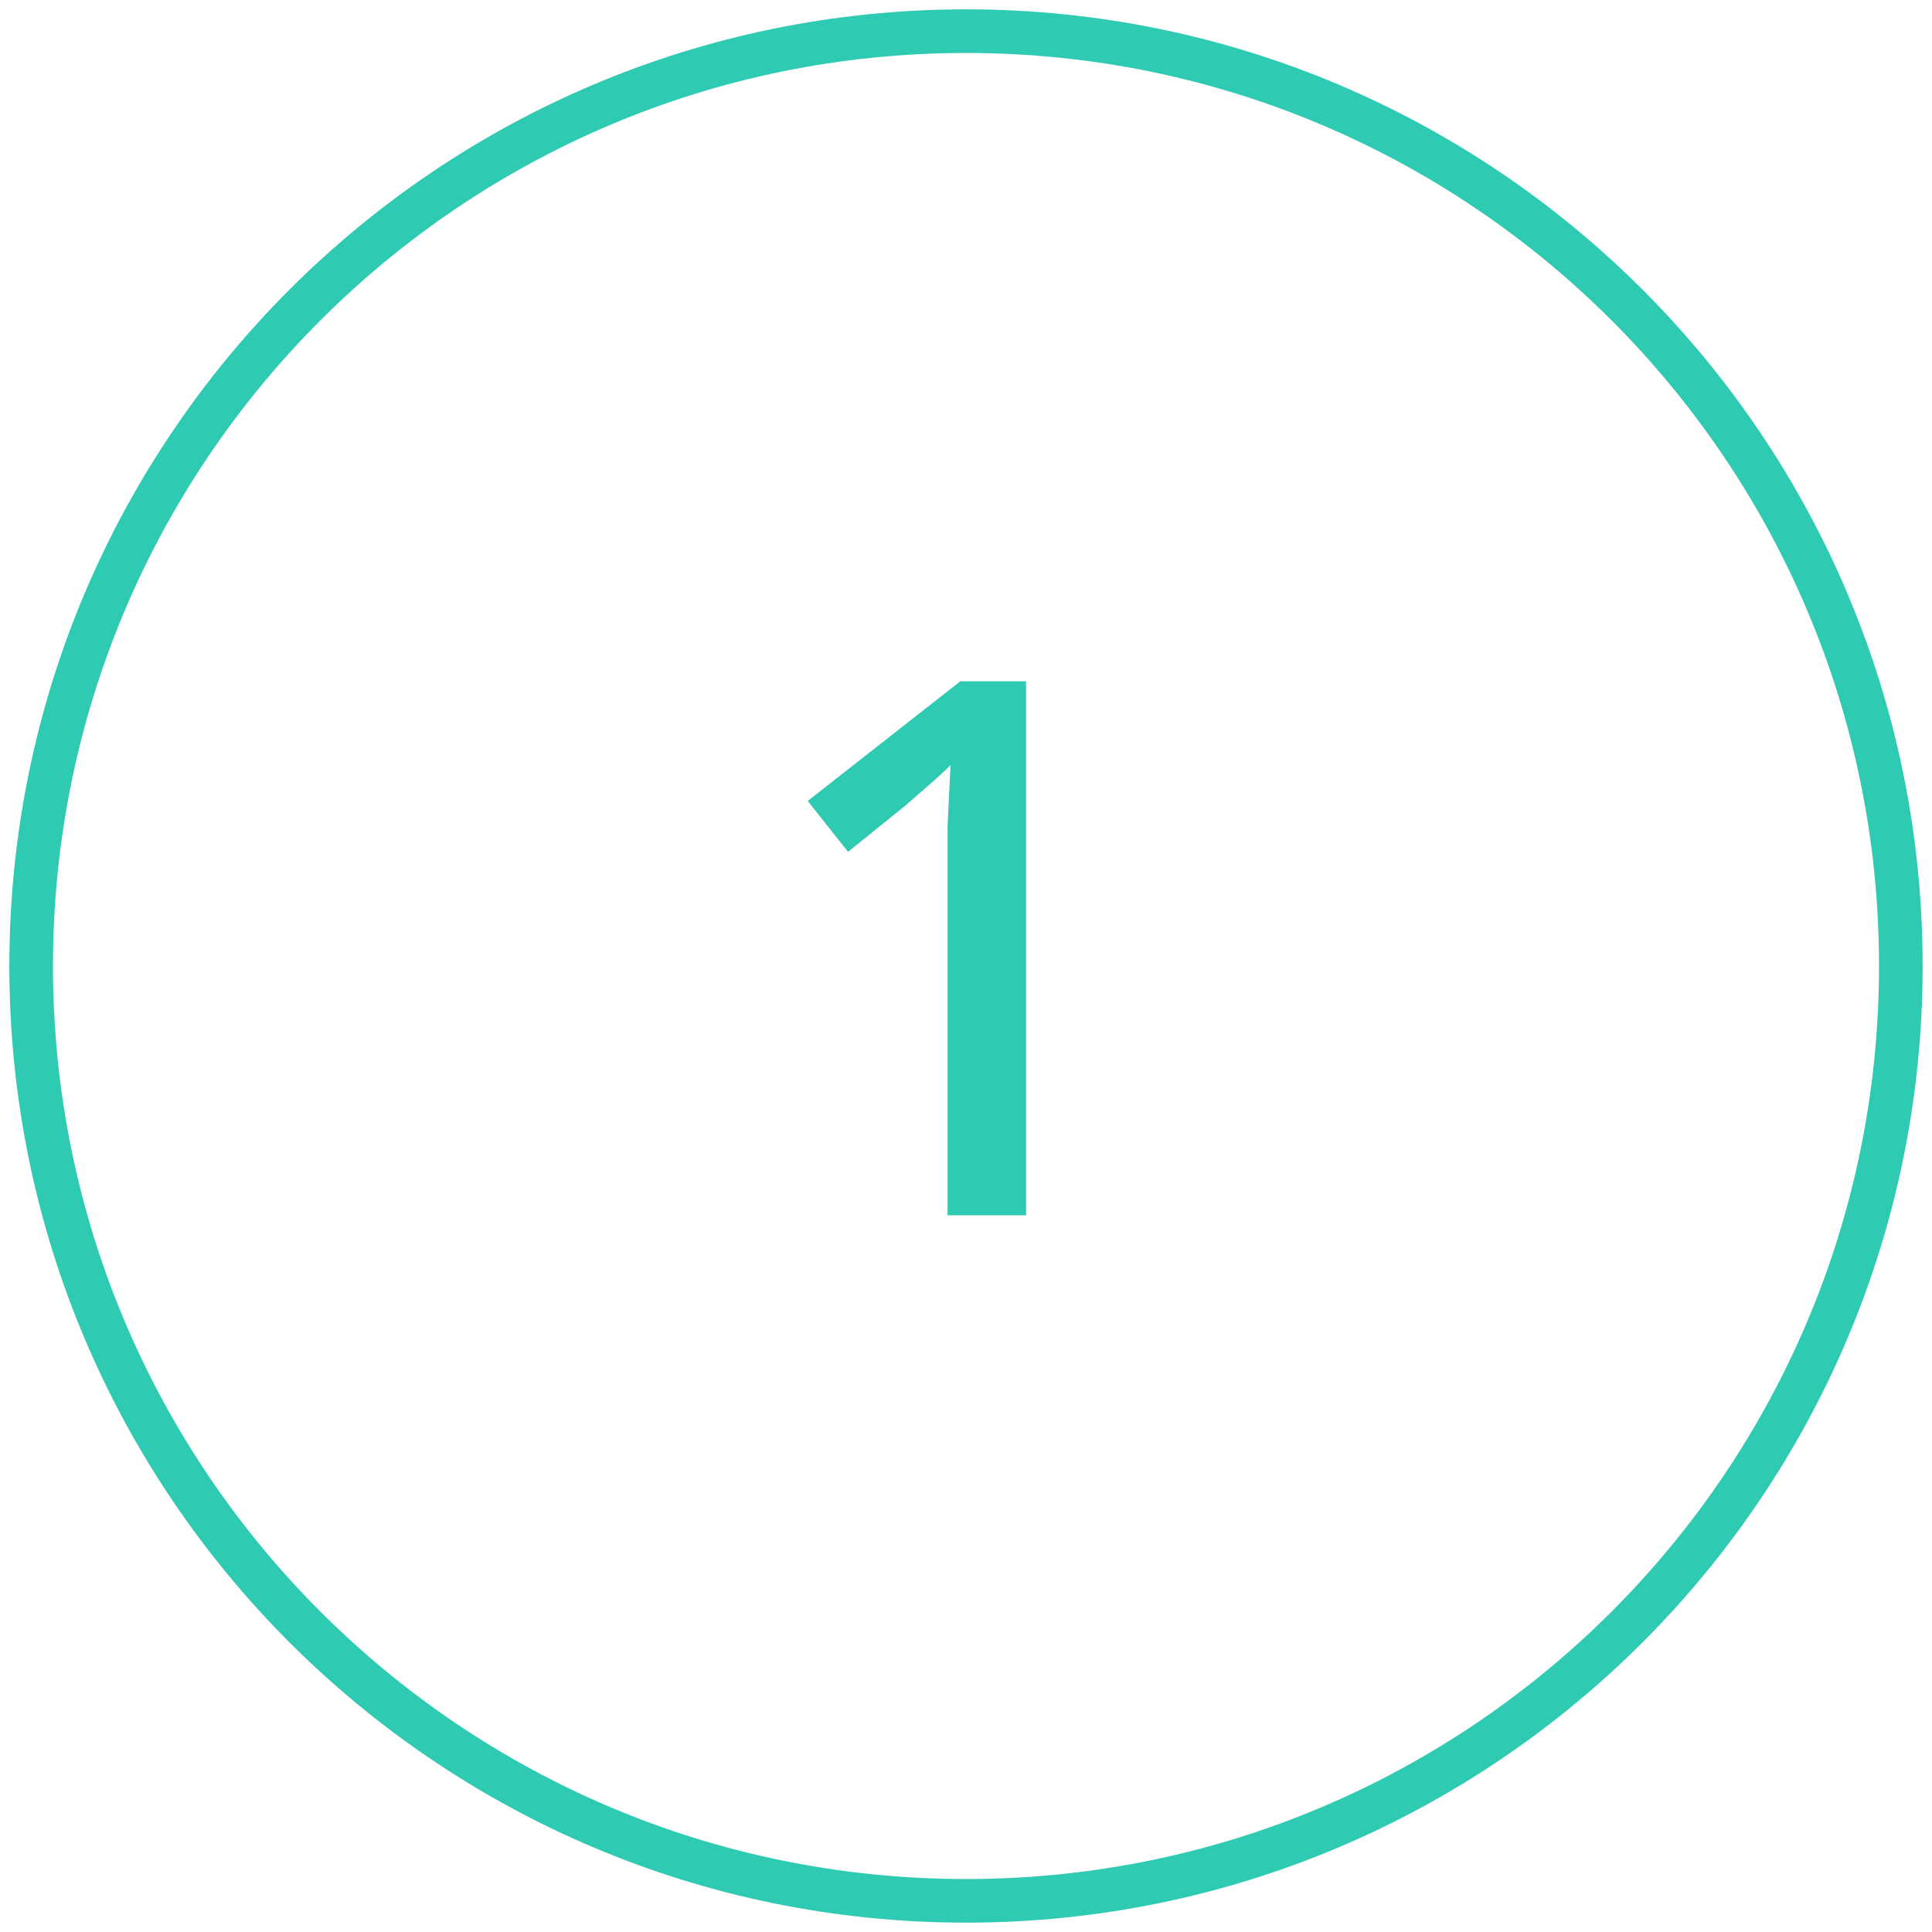 <svg width="62" height="62" viewBox="0 0 62 62" fill="none" xmlns="http://www.w3.org/2000/svg">
<path fill-rule="evenodd" clip-rule="evenodd" d="M31 61C47.569 61 61 47.569 61 31C61 14.431 47.569 1 31 1C14.431 1 1 14.431 1 31C1 47.569 14.431 61 31 61Z" stroke="#2ECAB2" stroke-width="1.4"/>
<path d="M32.928 39H30.408V27.624C30.408 27.224 30.408 26.856 30.408 26.52C30.424 26.168 30.44 25.832 30.456 25.512C30.472 25.176 30.488 24.856 30.504 24.552C30.296 24.76 30.08 24.96 29.856 25.152C29.632 25.344 29.376 25.568 29.088 25.824L27.216 27.336L25.92 25.704L30.816 21.864H32.928V39Z" fill="#2ECAB2"/>
</svg>
